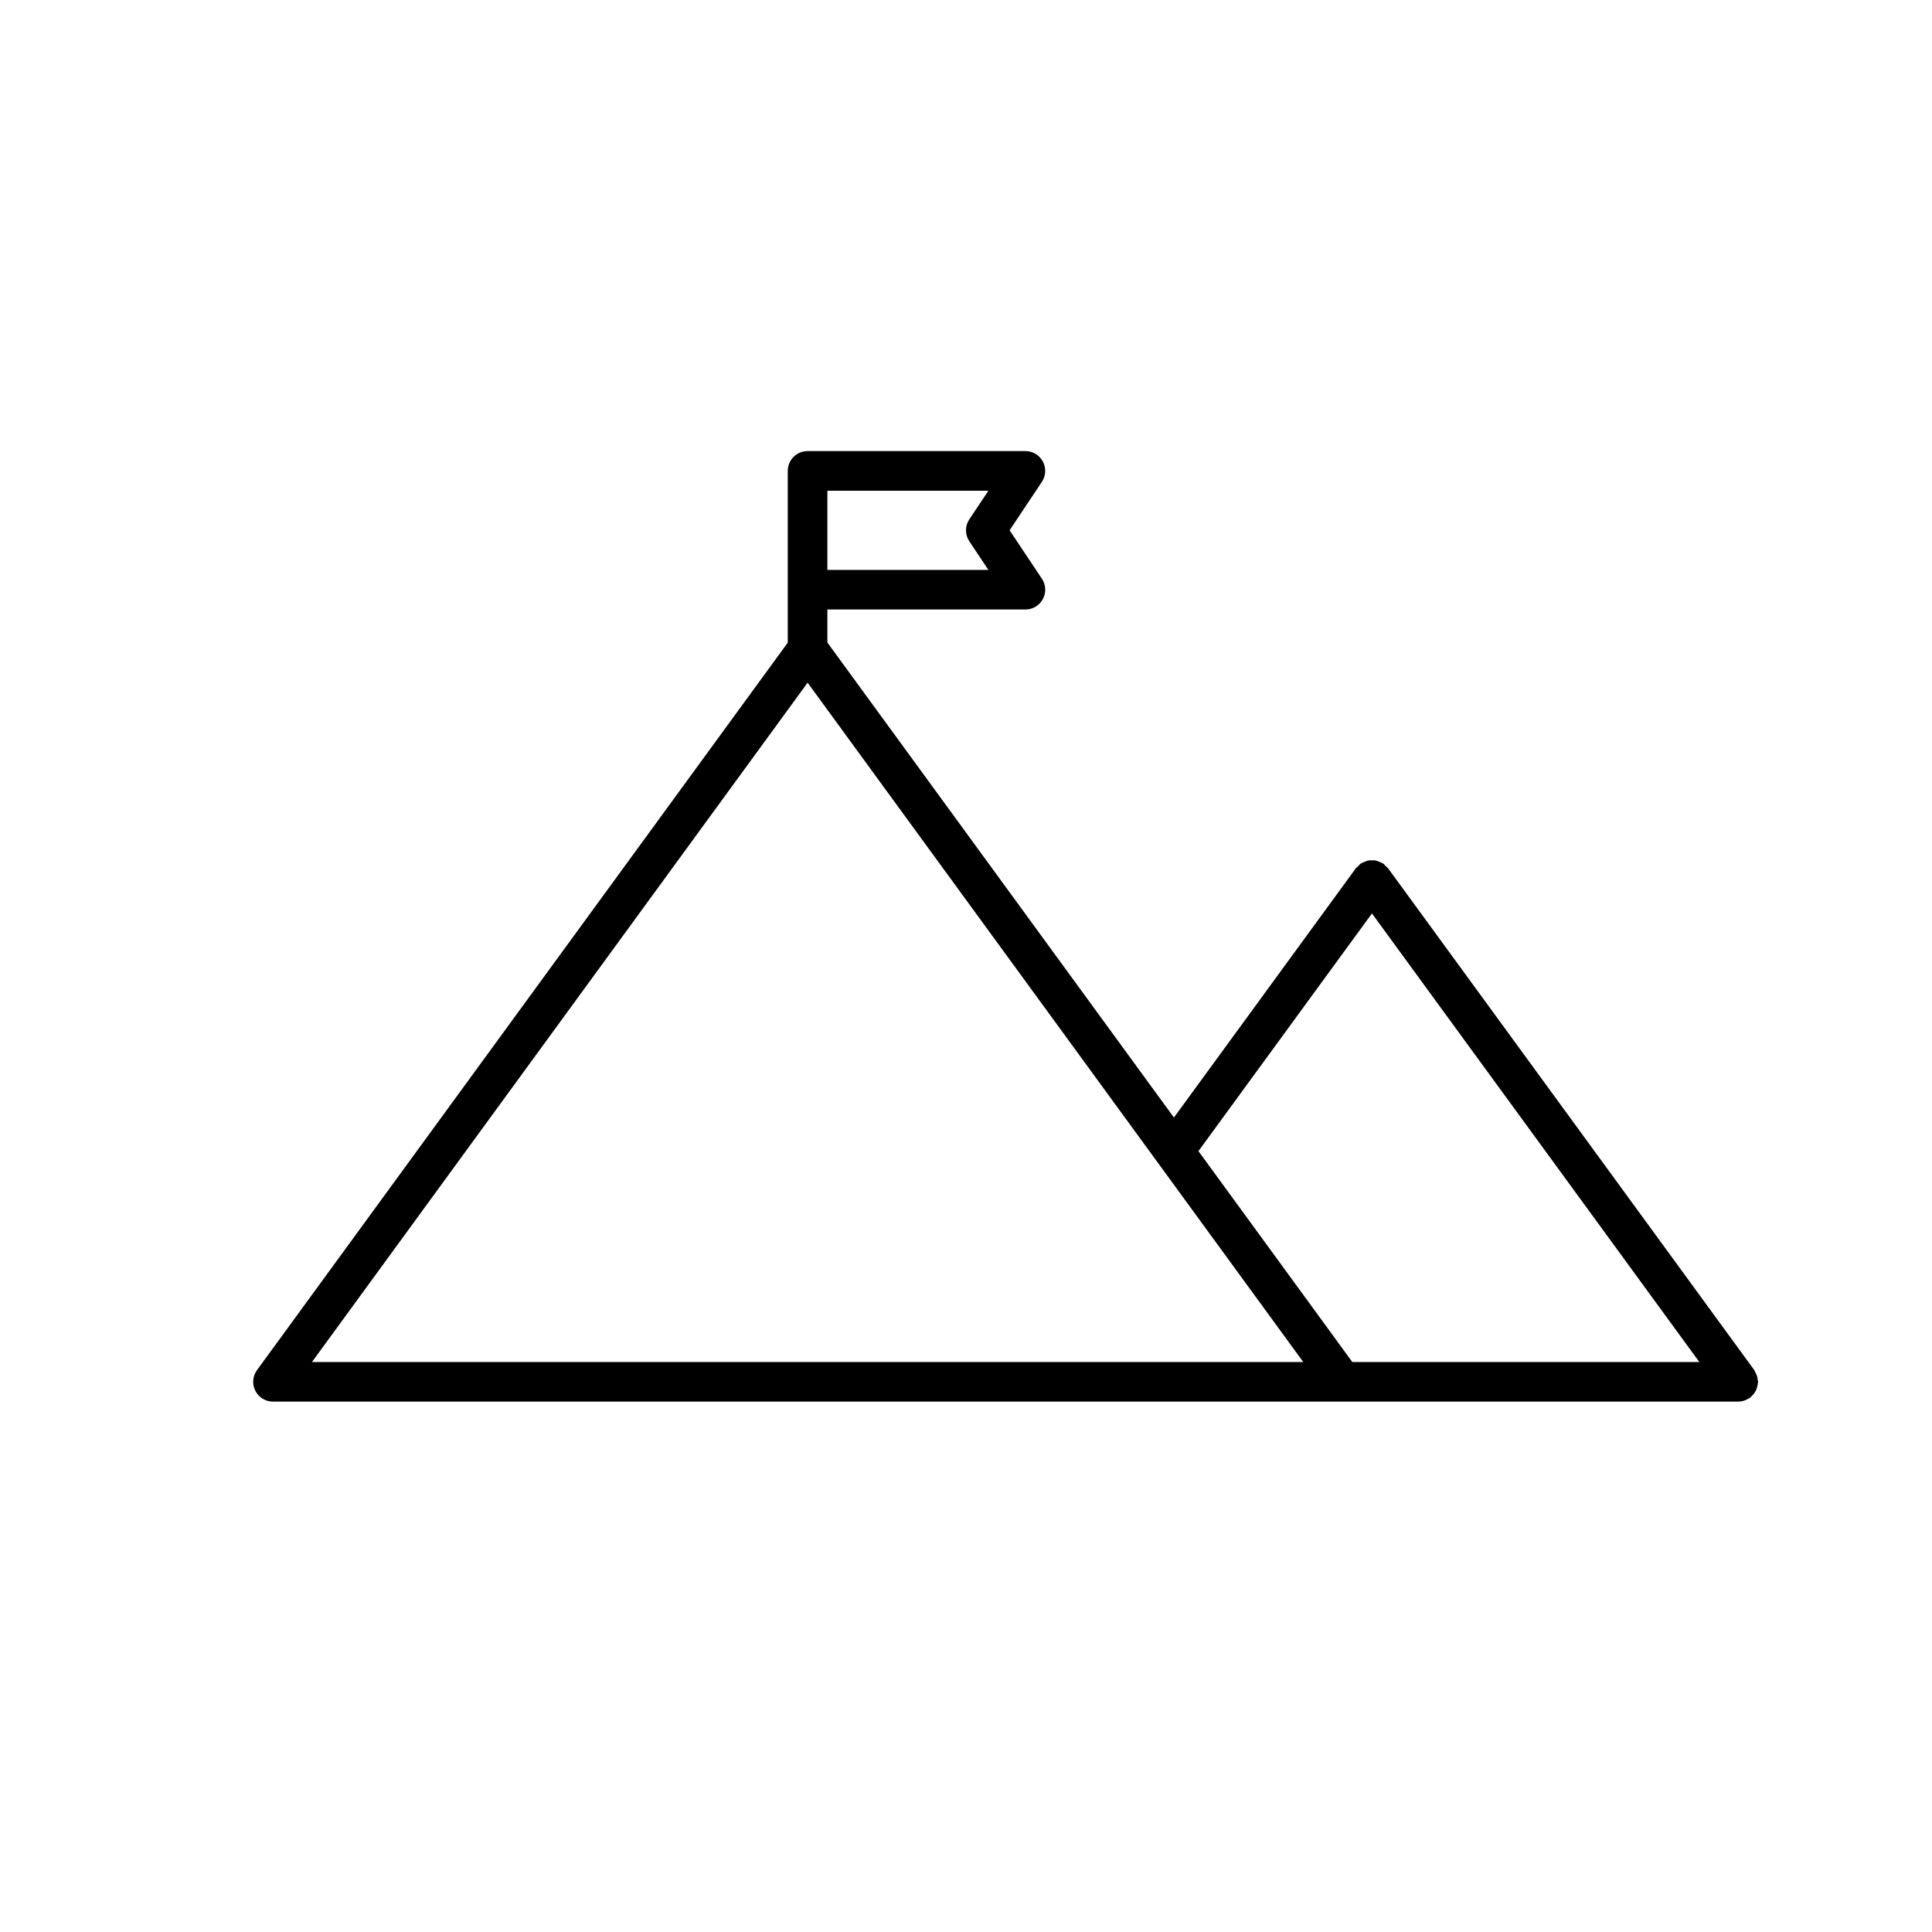 <?xml version="1.0" encoding="UTF-8"?>
<!-- Uploaded to: ICON Repo, www.svgrepo.com, Generator: ICON Repo Mixer Tools -->
<svg fill="#000000" width="800px" height="800px" version="1.1" viewBox="144 144 512 512" xmlns="http://www.w3.org/2000/svg">
 <path d="m609.63 511.64c0.105-0.34 0.176-0.695 0.211-1.051 0.012-0.137 0.078-0.25 0.078-0.391-0.027-0.188-0.066-0.379-0.113-0.566-0.062-0.711-0.285-1.395-0.656-2.004-0.07-0.18-0.148-0.355-0.242-0.527l-97.09-133.04 0.004 0.004c-0.414-0.348-0.797-0.73-1.145-1.145-0.066-0.047-0.145-0.051-0.211-0.098v0.004c-0.324-0.195-0.672-0.355-1.031-0.473-0.582-0.312-1.25-0.434-1.906-0.348-0.309-0.016-0.617-0.004-0.926 0.035-0.32 0.082-0.633 0.195-0.934 0.336-0.336 0.113-0.656 0.266-0.965 0.445-0.07 0.047-0.152 0.051-0.219 0.102h0.004c-0.348 0.414-0.73 0.797-1.148 1.141l-48.238 66.094-91.84-125.88v-8.754h52.48c1.938 0 3.715-1.066 4.629-2.773 0.91-1.707 0.812-3.777-0.262-5.387l-8.555-12.832 8.555-12.832h-0.004c1.074-1.613 1.176-3.684 0.262-5.387-0.91-1.707-2.691-2.773-4.625-2.773h-57.727c-2.898 0-5.25 2.348-5.25 5.246v45.52l-140.66 192.79c-1.168 1.598-1.34 3.711-0.441 5.473 0.895 1.762 2.703 2.875 4.68 2.871h388.34c0.629-0.012 1.254-0.137 1.836-0.371 0.418-0.211 0.836-0.426 1.254-0.637 0.109-0.078 0.164-0.199 0.262-0.289 0.793-0.641 1.355-1.523 1.602-2.512zm-102.05-125.57 86.762 118.88h-91.965l-40.777-55.891zm-106.7-98.621 5.059 7.586h-42.676v-20.992h42.672l-5.055 7.586c-1.176 1.762-1.176 4.059 0 5.82zm-42.855 37.469 131.36 180.04h-262.72z"/>
</svg>